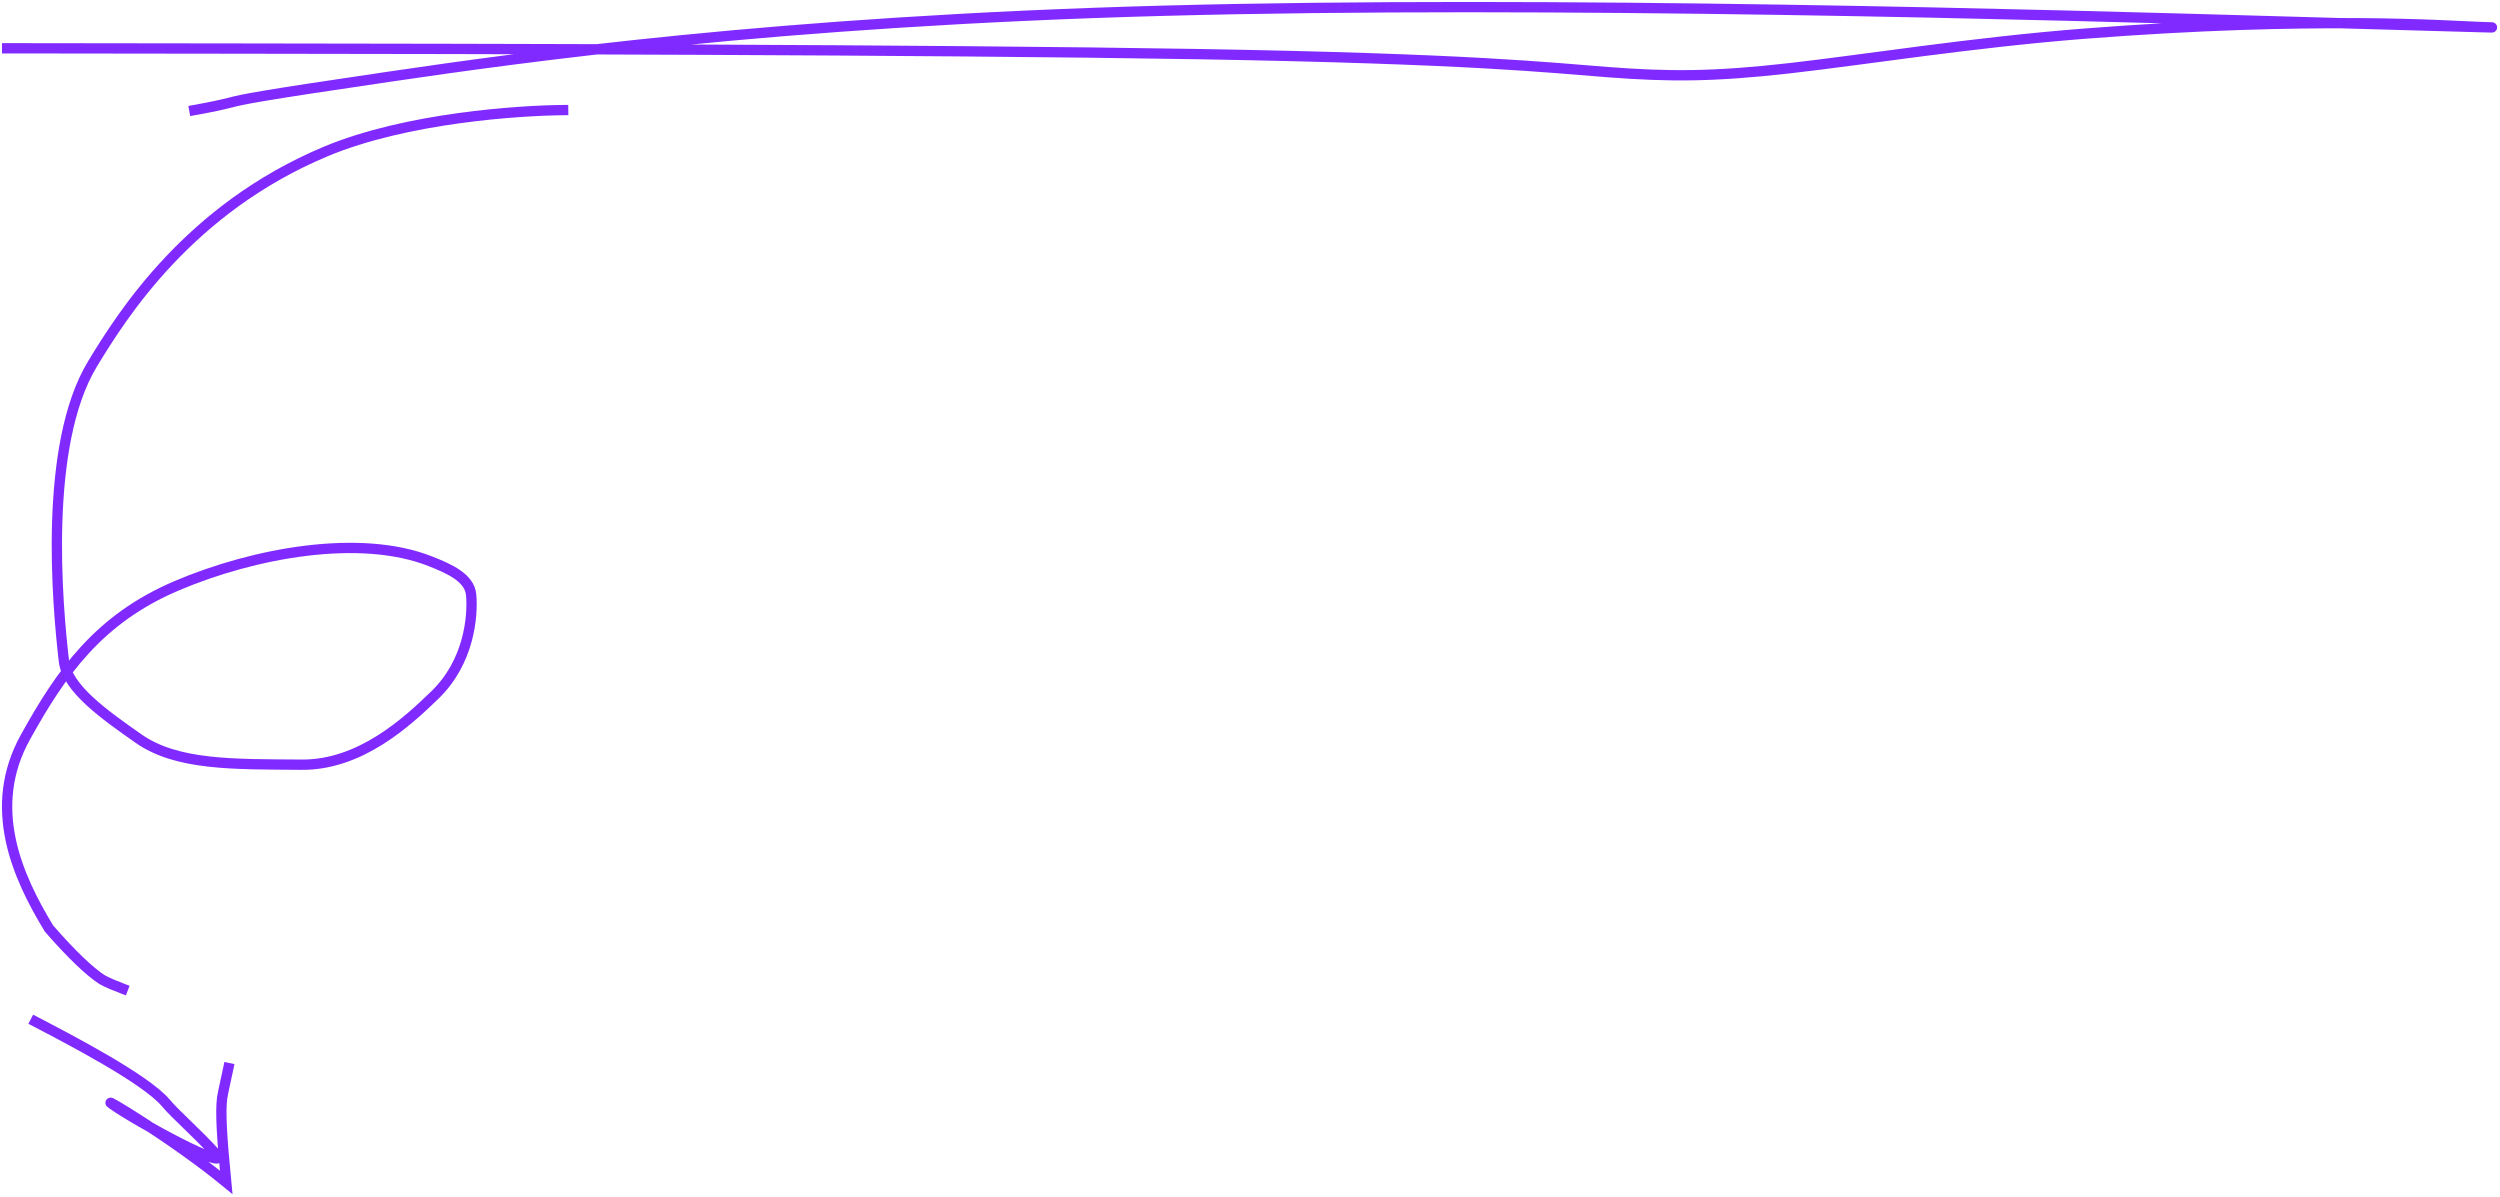 <?xml version="1.0" encoding="utf-8"?>
<svg xmlns="http://www.w3.org/2000/svg" fill="none" height="100%" overflow="visible" preserveAspectRatio="none" style="display: block;" viewBox="0 0 351 168" width="100%">
<g id="Frame 2085664322">
<path d="M1 6.779C1.049 6.779 1.098 6.779 33.327 6.82C65.556 6.861 129.963 6.942 168.403 7.6C206.843 8.259 217.364 9.491 225.853 10.135C234.341 10.779 240.479 10.796 251.156 9.59C261.832 8.385 276.86 5.955 292.738 4.721C324.812 2.228 343.453 3.623 348.094 3.785C350.935 3.885 354.762 4.008 321.421 3.05C288.081 2.093 217.459 0.05 163.3 1.51C109.141 2.969 73.586 7.994 54.524 10.788C35.461 13.582 33.969 13.993 32.533 14.353C31.098 14.714 29.765 15.012 27.285 15.457" id="Vector 15682" stroke="#812AFF" stroke-linecap="square" stroke-width="1.446"/>
<path d="M79.066 15.457C73.071 15.51 57.098 16.498 45.682 21.29C26.592 29.303 17.226 44.092 12.976 51.109C6.089 62.48 8.028 84.754 8.977 92.839C9.426 96.669 14.73 100.384 19.432 103.685C24.863 107.498 32.854 107.284 42.334 107.364C50.612 107.433 57.184 101.335 61.074 97.564C65.842 92.942 66.417 86.609 66.152 83.531C65.943 81.103 63.055 79.839 60.387 78.79C50.534 74.913 35.686 77.607 24.795 82.246C13.816 86.921 8.585 94.449 3.564 103.505C-1.905 113.368 2.412 123.017 6.874 130.357C10.055 134.019 12.603 136.425 14.328 137.539C15.242 138.043 16.235 138.426 17.258 138.82" id="Vector 15683" stroke="#812AFF" stroke-linecap="square" stroke-width="1.446"/>
<path d="M4.958 143.434C9.631 145.875 20.465 151.486 23.289 154.861C24.697 156.543 27.721 159.126 30.311 162.009C32.858 164.846 19.307 157.569 15.724 154.999C13.894 153.686 24.218 159.807 31.759 166C31.152 159.746 30.931 156.217 31.186 154.157C31.349 153.162 31.58 152.268 32.062 149.959" id="Vector 15680" stroke="#812AFF" stroke-linecap="square" stroke-width="1.446"/>
</g>
</svg>